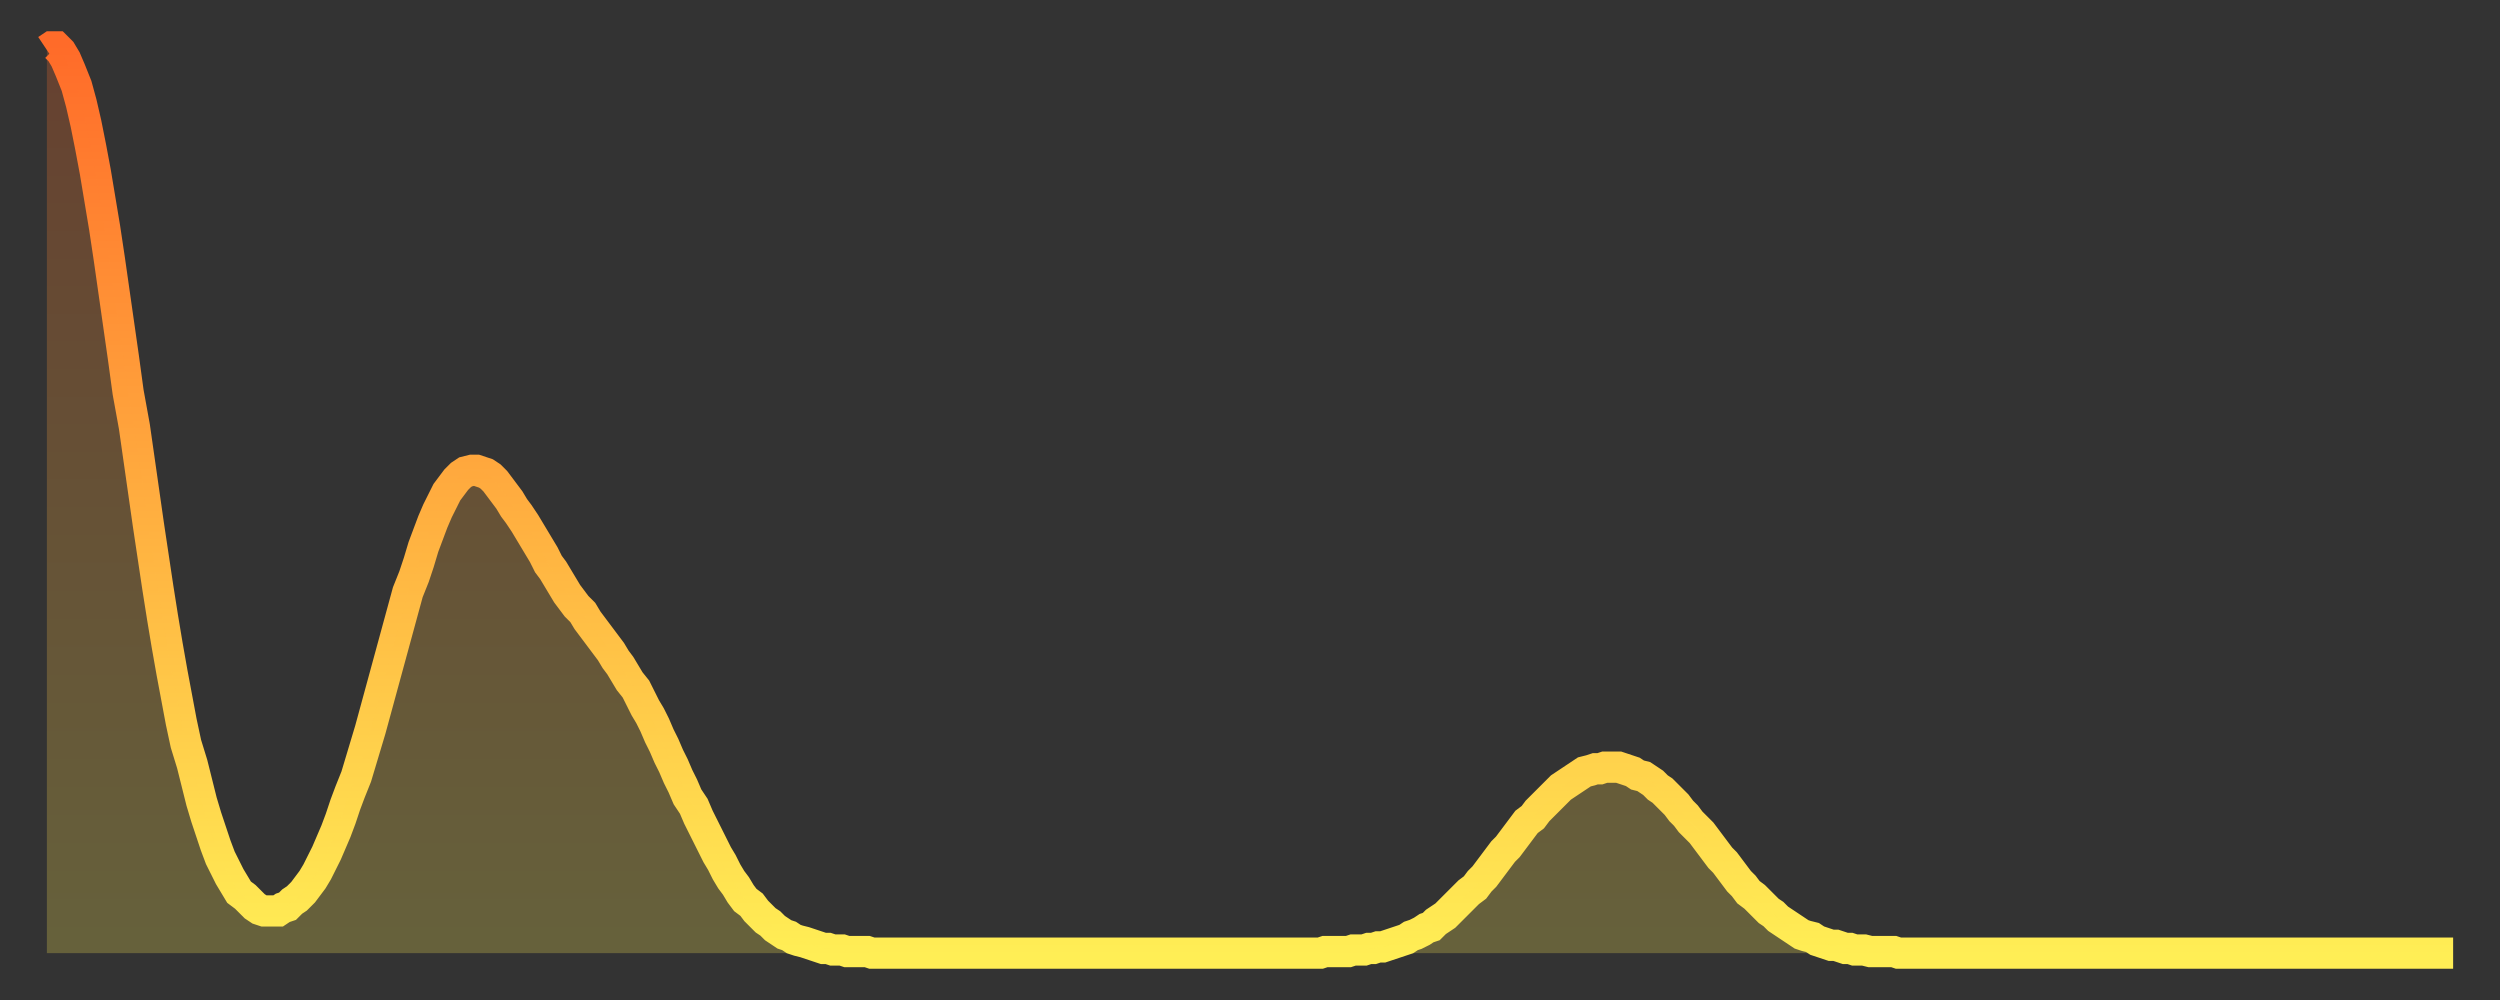 <?xml version="1.0" encoding="utf-8" ?>
<svg baseProfile="full" height="64" version="1.1" width="160" xmlns="http://www.w3.org/2000/svg" xmlns:ev="http://www.w3.org/2001/xml-events" xmlns:xlink="http://www.w3.org/1999/xlink"><rect width="100%" height="100%" fill="#333333" stroke="none"/><defs><linearGradient id="id4852" x1="0" x2="0" y1="0" y2="1"><stop offset="0%" stop-color="#ff6b29" /><stop offset="50%" stop-color="#ffad3f" /><stop offset="100%" stop-color="#ffee55" /></linearGradient></defs><g transform="translate(3,3)"><g><path d="M 0.0 0.2 0.3 0.0 0.6 0.0 0.9 0.3 1.2 0.8 1.5 1.5 1.9 2.5 2.2 3.6 2.5 4.9 2.8 6.4 3.1 8.0 3.4 9.8 3.7 11.6 4.0 13.6 4.3 15.7 4.6 17.8 4.9 19.9 5.2 22.1 5.6 24.3 5.9 26.4 6.2 28.5 6.5 30.6 6.8 32.6 7.1 34.6 7.4 36.5 7.7 38.3 8.0 40.0 8.3 41.6 8.6 43.2 8.9 44.6 9.3 45.9 9.6 47.1 9.9 48.3 10.2 49.3 10.5 50.2 10.8 51.1 11.1 51.9 11.4 52.5 11.7 53.1 12.0 53.6 12.3 54.1 12.7 54.4 13.0 54.7 13.3 55.0 13.6 55.2 13.9 55.3 14.2 55.3 14.5 55.3 14.8 55.3 15.1 55.1 15.4 55.0 15.7 54.7 16.0 54.5 16.4 54.1 16.7 53.7 17.0 53.3 17.3 52.8 17.6 52.2 17.9 51.6 18.2 50.9 18.5 50.2 18.8 49.4 19.1 48.5 19.4 47.7 19.8 46.7 20.1 45.7 20.4 44.7 20.7 43.7 21.0 42.6 21.3 41.5 21.6 40.4 21.9 39.3 22.2 38.2 22.5 37.1 22.8 36.0 23.1 34.9 23.5 33.9 23.8 33.0 24.1 32.0 24.4 31.2 24.7 30.4 25.0 29.7 25.3 29.1 25.6 28.5 25.9 28.1 26.2 27.7 26.5 27.4 26.8 27.2 27.2 27.1 27.5 27.1 27.8 27.2 28.1 27.3 28.4 27.5 28.7 27.8 29.0 28.2 29.3 28.6 29.6 29.0 29.9 29.5 30.2 29.9 30.6 30.5 30.9 31.0 31.2 31.5 31.5 32.0 31.8 32.5 32.1 33.1 32.4 33.5 32.7 34.0 33.0 34.5 33.3 35.0 33.6 35.4 33.9 35.8 34.3 36.2 34.6 36.7 34.9 37.1 35.2 37.5 35.5 37.9 35.8 38.3 36.1 38.7 36.4 39.2 36.7 39.6 37.0 40.1 37.3 40.6 37.7 41.1 38.0 41.7 38.3 42.3 38.6 42.8 38.9 43.4 39.2 44.1 39.5 44.7 39.8 45.4 40.1 46.0 40.4 46.7 40.7 47.3 41.0 48.0 41.4 48.6 41.7 49.3 42.0 49.9 42.3 50.5 42.6 51.1 42.9 51.7 43.2 52.2 43.5 52.8 43.8 53.3 44.1 53.7 44.4 54.2 44.7 54.6 45.1 54.9 45.4 55.3 45.7 55.6 46.0 55.9 46.3 56.1 46.6 56.4 46.9 56.6 47.2 56.8 47.5 56.9 47.8 57.1 48.1 57.2 48.5 57.3 48.8 57.4 49.1 57.5 49.4 57.6 49.7 57.7 50.0 57.7 50.3 57.8 50.6 57.8 50.9 57.8 51.2 57.9 51.5 57.9 51.8 57.9 52.2 57.9 52.5 57.9 52.8 58.0 53.1 58.0 53.4 58.0 53.7 58.0 54.0 58.0 54.3 58.0 54.6 58.0 54.9 58.0 55.2 58.0 55.6 58.0 55.9 58.0 56.2 58.0 56.5 58.0 56.8 58.0 57.1 58.0 57.4 58.0 57.7 58.0 58.0 58.0 58.3 58.0 58.6 58.0 58.9 58.0 59.3 58.0 59.6 58.0 59.9 58.0 60.2 58.0 60.5 58.0 60.8 58.0 61.1 58.0 61.4 58.0 61.7 58.0 62.0 58.0 62.3 58.0 62.6 58.0 63.0 58.0 63.3 58.0 63.6 58.0 63.9 58.0 64.2 58.0 64.5 58.0 64.8 58.0 65.1 58.0 65.4 58.0 65.7 58.0 66.0 58.0 66.4 58.0 66.7 58.0 67.0 58.0 67.3 58.0 67.6 58.0 67.9 58.0 68.2 58.0 68.5 58.0 68.8 58.0 69.1 58.0 69.4 58.0 69.7 58.0 70.1 58.0 70.4 58.0 70.7 58.0 71.0 58.0 71.3 58.0 71.6 58.0 71.9 58.0 72.2 58.0 72.5 58.0 72.8 58.0 73.1 58.0 73.5 58.0 73.8 58.0 74.1 58.0 74.4 58.0 74.7 58.0 75.0 58.0 75.3 58.0 75.6 58.0 75.9 58.0 76.2 58.0 76.5 58.0 76.8 58.0 77.2 58.0 77.5 58.0 77.8 58.0 78.1 58.0 78.4 58.0 78.7 58.0 79.0 58.0 79.3 58.0 79.6 58.0 79.9 58.0 80.2 58.0 80.5 58.0 80.9 58.0 81.2 58.0 81.5 58.0 81.8 57.9 82.1 57.9 82.4 57.9 82.7 57.9 83.0 57.9 83.3 57.9 83.6 57.8 83.9 57.8 84.3 57.8 84.6 57.7 84.9 57.7 85.2 57.6 85.5 57.6 85.8 57.5 86.1 57.4 86.4 57.3 86.7 57.2 87.0 57.1 87.3 56.9 87.6 56.8 88.0 56.6 88.3 56.4 88.6 56.3 88.9 56.0 89.2 55.8 89.5 55.6 89.8 55.3 90.1 55.0 90.4 54.7 90.7 54.4 91.0 54.1 91.4 53.8 91.7 53.4 92.0 53.1 92.3 52.7 92.6 52.3 92.9 51.9 93.2 51.5 93.5 51.2 93.8 50.8 94.1 50.4 94.4 50.0 94.7 49.6 95.1 49.3 95.4 48.9 95.7 48.6 96.0 48.3 96.3 48.0 96.6 47.7 96.9 47.4 97.2 47.2 97.5 47.0 97.8 46.8 98.1 46.6 98.4 46.4 98.8 46.3 99.1 46.2 99.4 46.2 99.7 46.1 100.0 46.1 100.3 46.1 100.6 46.1 100.9 46.2 101.2 46.3 101.5 46.4 101.8 46.6 102.2 46.7 102.5 46.9 102.8 47.1 103.1 47.4 103.4 47.6 103.7 47.9 104.0 48.2 104.3 48.5 104.6 48.9 104.9 49.2 105.2 49.6 105.5 49.9 105.9 50.3 106.2 50.7 106.5 51.1 106.8 51.5 107.1 51.9 107.4 52.2 107.7 52.6 108.0 53.0 108.3 53.4 108.6 53.7 108.9 54.1 109.3 54.4 109.6 54.7 109.9 55.0 110.2 55.3 110.5 55.5 110.8 55.8 111.1 56.0 111.4 56.2 111.7 56.4 112.0 56.6 112.3 56.8 112.6 56.9 113.0 57.0 113.3 57.2 113.6 57.3 113.9 57.4 114.2 57.5 114.5 57.5 114.8 57.6 115.1 57.7 115.4 57.7 115.7 57.8 116.0 57.8 116.3 57.8 116.7 57.9 117.0 57.9 117.3 57.9 117.6 57.9 117.9 57.9 118.2 57.9 118.5 58.0 118.8 58.0 119.1 58.0 119.4 58.0 119.7 58.0 120.1 58.0 120.4 58.0 120.7 58.0 121.0 58.0 121.3 58.0 121.6 58.0 121.9 58.0 122.2 58.0 122.5 58.0 122.8 58.0 123.1 58.0 123.4 58.0 123.8 58.0 124.1 58.0 124.4 58.0 124.7 58.0 125.0 58.0 125.3 58.0 125.6 58.0 125.9 58.0 126.2 58.0 126.5 58.0 126.8 58.0 127.2 58.0 127.5 58.0 127.8 58.0 128.1 58.0 128.4 58.0 128.7 58.0 129.0 58.0 129.3 58.0 129.6 58.0 129.9 58.0 130.2 58.0 130.5 58.0 130.9 58.0 131.2 58.0 131.5 58.0 131.8 58.0 132.1 58.0 132.4 58.0 132.7 58.0 133.0 58.0 133.3 58.0 133.6 58.0 133.9 58.0 134.2 58.0 134.6 58.0 134.9 58.0 135.2 58.0 135.5 58.0 135.8 58.0 136.1 58.0 136.4 58.0 136.7 58.0 137.0 58.0 137.3 58.0 137.6 58.0 138.0 58.0 138.3 58.0 138.6 58.0 138.9 58.0 139.2 58.0 139.5 58.0 139.8 58.0 140.1 58.0 140.4 58.0 140.7 58.0 141.0 58.0 141.3 58.0 141.7 58.0 142.0 58.0 142.3 58.0 142.6 58.0 142.9 58.0 143.2 58.0 143.5 58.0 143.8 58.0 144.1 58.0 144.4 58.0 144.7 58.0 145.1 58.0 145.4 58.0 145.7 58.0 146.0 58.0 146.3 58.0 146.6 58.0 146.9 58.0 147.2 58.0 147.5 58.0 147.8 58.0 148.1 58.0 148.4 58.0 148.8 58.0 149.1 58.0 149.4 58.0 149.7 58.0 150.0 58.0 150.3 58.0 150.6 58.0 150.9 58.0 151.2 58.0 151.5 58.0 151.8 58.0 152.1 58.0 152.5 58.0 152.8 58.0 153.1 58.0 153.4 58.0 153.7 58.0 154.0 58.0" fill="none" id="graph-curve" opacity="1" stroke="url(#id4852)" stroke-width="2" /><path d="M 0 58 L 0.0 0.2 0.3 0.0 0.6 0.0 0.9 0.3 1.2 0.8 1.5 1.5 1.9 2.5 2.2 3.6 2.5 4.9 2.8 6.4 3.1 8.0 3.4 9.8 3.7 11.6 4.0 13.6 4.3 15.7 4.6 17.8 4.9 19.9 5.2 22.1 5.6 24.3 5.9 26.4 6.2 28.5 6.5 30.6 6.8 32.6 7.1 34.6 7.4 36.5 7.7 38.3 8.0 40.0 8.3 41.6 8.6 43.2 8.9 44.6 9.3 45.9 9.6 47.1 9.9 48.3 10.2 49.3 10.5 50.2 10.8 51.1 11.1 51.9 11.4 52.5 11.7 53.1 12.0 53.6 12.3 54.1 12.7 54.4 13.0 54.7 13.3 55.0 13.6 55.2 13.9 55.3 14.2 55.3 14.5 55.3 14.8 55.3 15.1 55.1 15.4 55.0 15.7 54.7 16.0 54.5 16.4 54.1 16.7 53.7 17.0 53.3 17.3 52.8 17.6 52.2 17.9 51.6 18.2 50.9 18.5 50.2 18.8 49.4 19.1 48.5 19.4 47.7 19.8 46.7 20.1 45.7 20.4 44.7 20.7 43.7 21.0 42.6 21.3 41.5 21.6 40.4 21.9 39.3 22.2 38.2 22.5 37.1 22.8 36.0 23.1 34.9 23.5 33.9 23.8 33.0 24.1 32.0 24.4 31.2 24.7 30.4 25.0 29.7 25.3 29.1 25.6 28.5 25.9 28.1 26.2 27.7 26.5 27.4 26.8 27.2 27.2 27.1 27.5 27.1 27.8 27.2 28.1 27.3 28.4 27.5 28.7 27.8 29.0 28.2 29.3 28.6 29.6 29.0 29.9 29.5 30.2 29.9 30.6 30.5 30.9 31.0 31.2 31.5 31.5 32.0 31.8 32.5 32.1 33.1 32.4 33.5 32.7 34.0 33.0 34.5 33.3 35.0 33.6 35.4 33.9 35.8 34.3 36.2 34.6 36.7 34.9 37.1 35.2 37.5 35.5 37.9 35.8 38.3 36.1 38.7 36.4 39.2 36.7 39.6 37.0 40.1 37.3 40.6 37.7 41.1 38.0 41.7 38.3 42.3 38.6 42.8 38.9 43.4 39.2 44.1 39.5 44.7 39.8 45.4 40.1 46.0 40.4 46.7 40.7 47.3 41.0 48.0 41.4 48.6 41.7 49.3 42.0 49.9 42.3 50.5 42.6 51.1 42.9 51.7 43.2 52.2 43.5 52.8 43.8 53.3 44.1 53.7 44.4 54.2 44.7 54.6 45.1 54.9 45.4 55.3 45.7 55.6 46.0 55.9 46.3 56.1 46.6 56.4 46.9 56.6 47.2 56.8 47.5 56.9 47.8 57.1 48.1 57.2 48.5 57.3 48.8 57.4 49.1 57.5 49.4 57.6 49.7 57.7 50.0 57.7 50.3 57.8 50.6 57.8 50.9 57.8 51.2 57.9 51.5 57.9 51.8 57.9 52.2 57.9 52.5 57.9 52.8 58.0 53.1 58.0 53.4 58.0 53.7 58.0 54.0 58.0 54.3 58.0 54.6 58.0 54.9 58.0 55.2 58.0 55.6 58.0 55.9 58.0 56.2 58.0 56.5 58.0 56.8 58.0 57.1 58.0 57.4 58.0 57.7 58.0 58.0 58.0 58.3 58.0 58.6 58.0 58.9 58.0 59.3 58.0 59.6 58.0 59.9 58.0 60.2 58.0 60.5 58.0 60.8 58.0 61.1 58.0 61.4 58.0 61.7 58.0 62.0 58.0 62.3 58.0 62.6 58.0 63.0 58.0 63.3 58.0 63.6 58.0 63.9 58.0 64.2 58.0 64.5 58.0 64.8 58.0 65.1 58.0 65.4 58.0 65.7 58.0 66.0 58.0 66.4 58.0 66.7 58.0 67.0 58.0 67.3 58.0 67.6 58.0 67.9 58.0 68.2 58.0 68.5 58.0 68.8 58.0 69.1 58.0 69.4 58.0 69.7 58.0 70.1 58.0 70.4 58.0 70.7 58.0 71.0 58.0 71.3 58.0 71.6 58.0 71.9 58.0 72.2 58.0 72.5 58.0 72.8 58.0 73.1 58.0 73.5 58.0 73.8 58.0 74.1 58.0 74.4 58.0 74.7 58.0 75.0 58.0 75.3 58.0 75.6 58.0 75.9 58.0 76.2 58.0 76.5 58.0 76.8 58.0 77.2 58.0 77.5 58.0 77.8 58.0 78.1 58.0 78.4 58.0 78.7 58.0 79.0 58.0 79.3 58.0 79.6 58.0 79.9 58.0 80.2 58.0 80.5 58.0 80.9 58.0 81.2 58.0 81.5 58.0 81.8 57.9 82.1 57.9 82.4 57.9 82.7 57.9 83.0 57.9 83.3 57.9 83.6 57.8 83.9 57.8 84.3 57.8 84.6 57.7 84.9 57.7 85.2 57.6 85.5 57.6 85.8 57.5 86.1 57.4 86.4 57.3 86.7 57.2 87.0 57.1 87.3 56.9 87.6 56.8 88.0 56.6 88.3 56.4 88.6 56.3 88.9 56.0 89.2 55.8 89.5 55.6 89.8 55.3 90.1 55.0 90.4 54.7 90.7 54.4 91.0 54.1 91.4 53.8 91.7 53.4 92.0 53.1 92.3 52.7 92.6 52.3 92.9 51.9 93.2 51.5 93.5 51.2 93.8 50.8 94.1 50.4 94.4 50.0 94.7 49.6 95.1 49.3 95.4 48.9 95.7 48.6 96.0 48.3 96.3 48.0 96.6 47.7 96.9 47.4 97.2 47.2 97.5 47.0 97.8 46.8 98.1 46.6 98.4 46.4 98.8 46.3 99.1 46.2 99.4 46.2 99.7 46.1 100.0 46.1 100.3 46.1 100.6 46.1 100.9 46.2 101.2 46.3 101.5 46.4 101.8 46.6 102.2 46.7 102.5 46.9 102.8 47.1 103.1 47.4 103.4 47.6 103.7 47.9 104.0 48.2 104.3 48.5 104.6 48.9 104.9 49.2 105.2 49.6 105.5 49.9 105.9 50.3 106.2 50.7 106.5 51.1 106.8 51.5 107.1 51.9 107.4 52.2 107.7 52.6 108.0 53.0 108.3 53.4 108.6 53.7 108.9 54.1 109.3 54.4 109.6 54.7 109.9 55.0 110.2 55.3 110.5 55.5 110.8 55.8 111.1 56.0 111.4 56.2 111.7 56.4 112.0 56.6 112.3 56.8 112.6 56.9 113.0 57.0 113.3 57.2 113.6 57.3 113.9 57.4 114.2 57.5 114.5 57.5 114.8 57.6 115.1 57.7 115.4 57.7 115.7 57.8 116.0 57.8 116.3 57.8 116.7 57.9 117.0 57.9 117.3 57.9 117.6 57.9 117.9 57.9 118.2 57.9 118.5 58.0 118.8 58.0 119.1 58.0 119.4 58.0 119.7 58.0 120.1 58.0 120.4 58.0 120.7 58.0 121.0 58.0 121.3 58.0 121.6 58.0 121.9 58.0 122.2 58.0 122.5 58.0 122.8 58.0 123.1 58.0 123.4 58.0 123.8 58.0 124.1 58.0 124.4 58.0 124.7 58.0 125.0 58.0 125.3 58.0 125.6 58.0 125.9 58.0 126.2 58.0 126.5 58.0 126.8 58.0 127.2 58.0 127.5 58.0 127.8 58.0 128.1 58.0 128.4 58.0 128.7 58.0 129.0 58.0 129.3 58.0 129.6 58.0 129.9 58.0 130.2 58.0 130.5 58.0 130.9 58.0 131.2 58.0 131.5 58.0 131.8 58.0 132.1 58.0 132.4 58.0 132.7 58.0 133.0 58.0 133.3 58.0 133.6 58.0 133.9 58.0 134.2 58.0 134.6 58.0 134.9 58.0 135.2 58.0 135.5 58.0 135.8 58.0 136.1 58.0 136.4 58.0 136.7 58.0 137.0 58.0 137.3 58.0 137.6 58.0 138.0 58.0 138.3 58.0 138.6 58.0 138.9 58.0 139.2 58.0 139.5 58.0 139.8 58.0 140.1 58.0 140.4 58.0 140.7 58.0 141.0 58.0 141.3 58.0 141.7 58.0 142.0 58.0 142.3 58.0 142.6 58.0 142.9 58.0 143.2 58.0 143.5 58.0 143.8 58.0 144.1 58.0 144.4 58.0 144.7 58.0 145.1 58.0 145.4 58.0 145.7 58.0 146.0 58.0 146.3 58.0 146.6 58.0 146.9 58.0 147.2 58.0 147.5 58.0 147.8 58.0 148.1 58.0 148.4 58.0 148.8 58.0 149.1 58.0 149.4 58.0 149.7 58.0 150.0 58.0 150.3 58.0 150.6 58.0 150.9 58.0 151.2 58.0 151.5 58.0 151.8 58.0 152.1 58.0 152.5 58.0 152.8 58.0 153.1 58.0 153.4 58.0 153.7 58.0 154.0 58.0 154 58" fill="url(#id4852)" fill-opacity=".25" id="graph-shadow" /></g></g></svg>